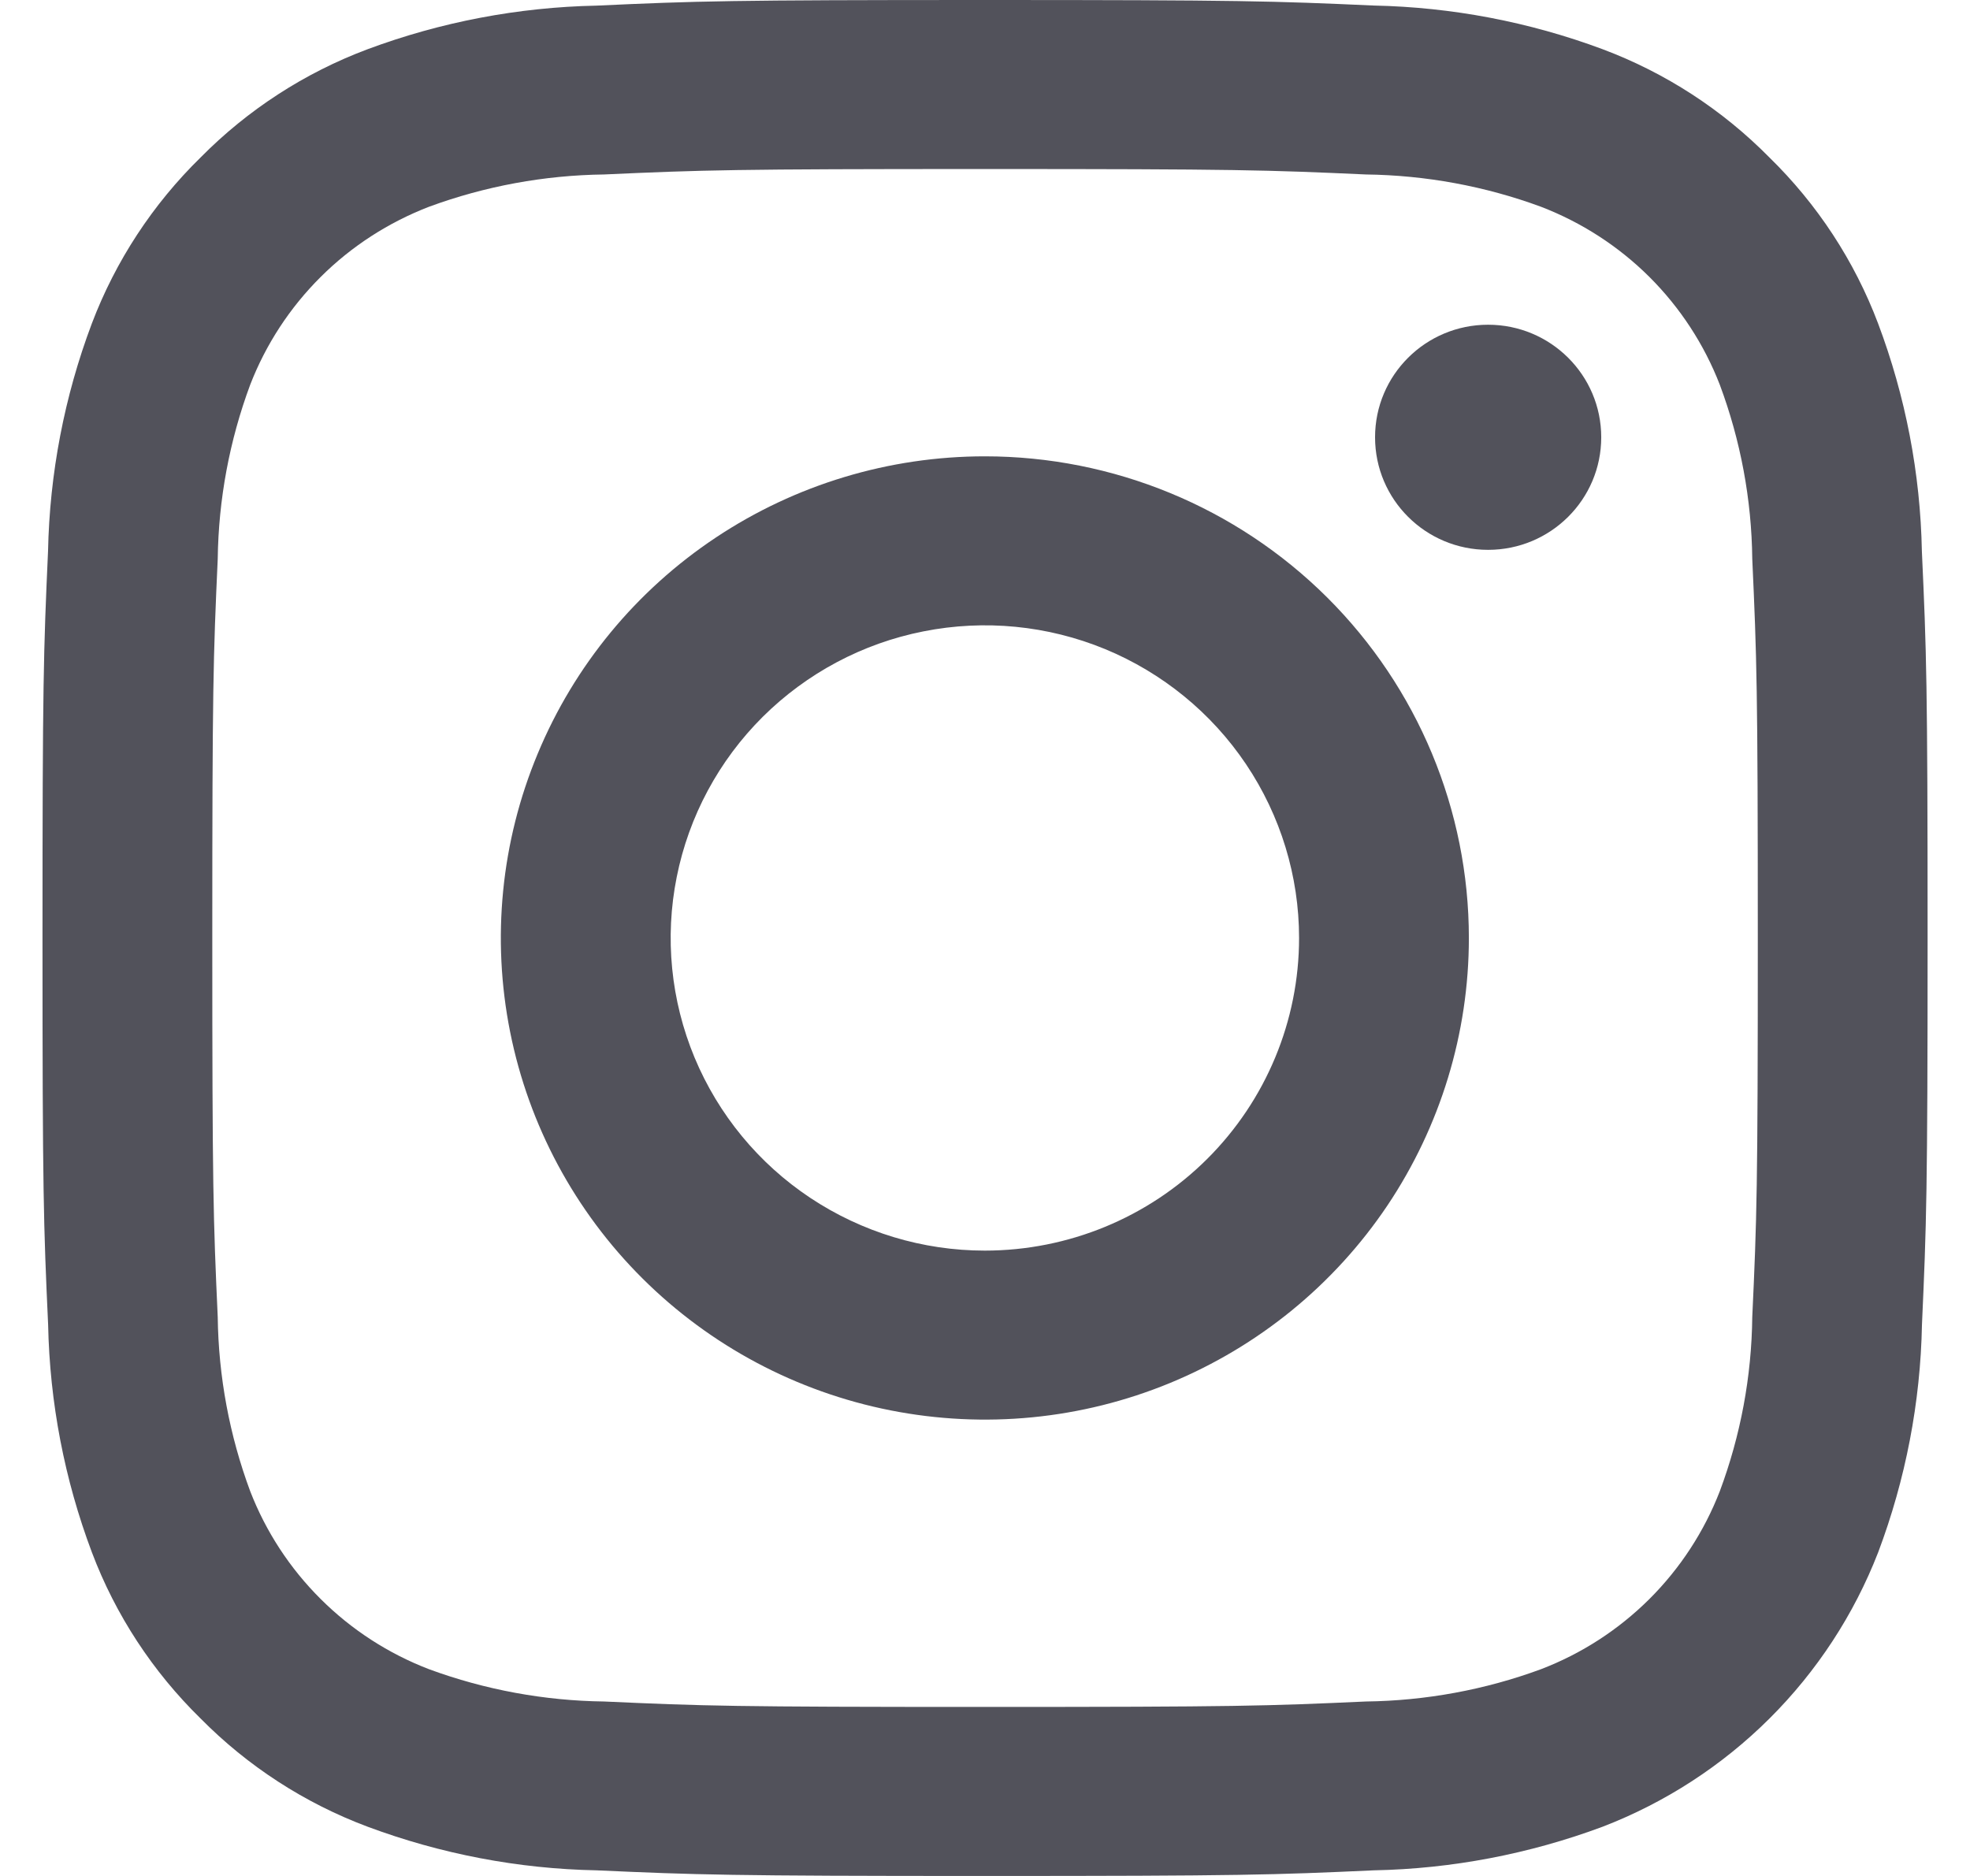 <svg width="21" height="20" viewBox="0 0 21 20" fill="none" xmlns="http://www.w3.org/2000/svg">
<path d="M10.5 1.802C13.183 1.802 13.501 1.812 14.56 1.86C15.197 1.868 15.829 1.984 16.426 2.204C16.86 2.371 17.253 2.625 17.582 2.952C17.91 3.279 18.166 3.671 18.333 4.102C18.555 4.697 18.672 5.325 18.679 5.959C18.727 7.014 18.738 7.33 18.738 10C18.738 12.67 18.728 12.986 18.679 14.041C18.672 14.675 18.555 15.303 18.333 15.898C18.166 16.329 17.91 16.721 17.582 17.048C17.253 17.375 16.86 17.63 16.426 17.796C15.829 18.016 15.197 18.132 14.56 18.14C13.501 18.188 13.183 18.198 10.5 18.198C7.817 18.198 7.499 18.188 6.44 18.14C5.803 18.132 5.172 18.016 4.574 17.796C4.141 17.63 3.747 17.375 3.419 17.048C3.09 16.721 2.834 16.329 2.667 15.898C2.446 15.303 2.329 14.675 2.321 14.041C2.273 12.986 2.263 12.67 2.263 10C2.263 7.33 2.273 7.014 2.321 5.959C2.329 5.325 2.446 4.697 2.667 4.102C2.834 3.671 3.09 3.279 3.419 2.952C3.747 2.625 4.141 2.371 4.574 2.204C5.172 1.984 5.803 1.868 6.44 1.86C7.5 1.812 7.817 1.802 10.5 1.802V1.802ZM10.5 0C7.773 0 7.429 0.011 6.358 0.06C5.524 0.077 4.699 0.234 3.918 0.525C3.248 0.776 2.641 1.17 2.139 1.678C1.628 2.178 1.232 2.782 0.979 3.449C0.686 4.227 0.529 5.048 0.512 5.878C0.464 6.943 0.453 7.285 0.453 10C0.453 12.714 0.464 13.056 0.513 14.122C0.53 14.952 0.687 15.773 0.98 16.551C1.232 17.218 1.628 17.822 2.139 18.322C2.641 18.83 3.248 19.224 3.919 19.475C4.7 19.766 5.525 19.924 6.359 19.94C7.43 19.988 7.772 20 10.501 20C13.23 20 13.572 19.989 14.644 19.94C15.477 19.924 16.302 19.766 17.084 19.475C17.751 19.218 18.357 18.825 18.863 18.321C19.369 17.817 19.763 17.214 20.021 16.55C20.314 15.772 20.472 14.951 20.488 14.121C20.536 13.056 20.548 12.714 20.548 10C20.548 7.285 20.536 6.943 20.487 5.877C20.471 5.047 20.313 4.226 20.02 3.448C19.768 2.781 19.372 2.177 18.861 1.678C18.359 1.169 17.752 0.775 17.082 0.524C16.301 0.233 15.476 0.076 14.642 0.059C13.571 0.011 13.227 0 10.5 0Z" fill="#52525B"/>
<path d="M10.498 4.865C9.478 4.865 8.48 5.166 7.632 5.73C6.783 6.294 6.122 7.096 5.732 8.035C5.341 8.973 5.239 10.005 5.438 11.002C5.637 11.998 6.128 12.913 6.85 13.631C7.572 14.349 8.491 14.838 9.492 15.036C10.493 15.234 11.53 15.133 12.473 14.744C13.416 14.355 14.222 13.697 14.789 12.853C15.355 12.008 15.658 11.015 15.658 10C15.658 8.638 15.114 7.332 14.147 6.369C13.179 5.406 11.867 4.865 10.498 4.865ZM10.498 13.333C9.836 13.333 9.189 13.137 8.638 12.771C8.087 12.405 7.658 11.884 7.404 11.275C7.151 10.666 7.084 9.996 7.214 9.349C7.343 8.703 7.662 8.109 8.13 7.643C8.599 7.177 9.195 6.859 9.845 6.731C10.495 6.602 11.168 6.668 11.78 6.92C12.392 7.173 12.915 7.6 13.283 8.148C13.651 8.696 13.848 9.341 13.848 10C13.848 10.884 13.495 11.732 12.867 12.357C12.239 12.982 11.387 13.333 10.498 13.333V13.333Z" fill="#52525B"/>
<path d="M15.863 5.862C16.529 5.862 17.069 5.325 17.069 4.662C17.069 3.999 16.529 3.462 15.863 3.462C15.197 3.462 14.658 3.999 14.658 4.662C14.658 5.325 15.197 5.862 15.863 5.862Z" fill="#52525B"/>
</svg>
